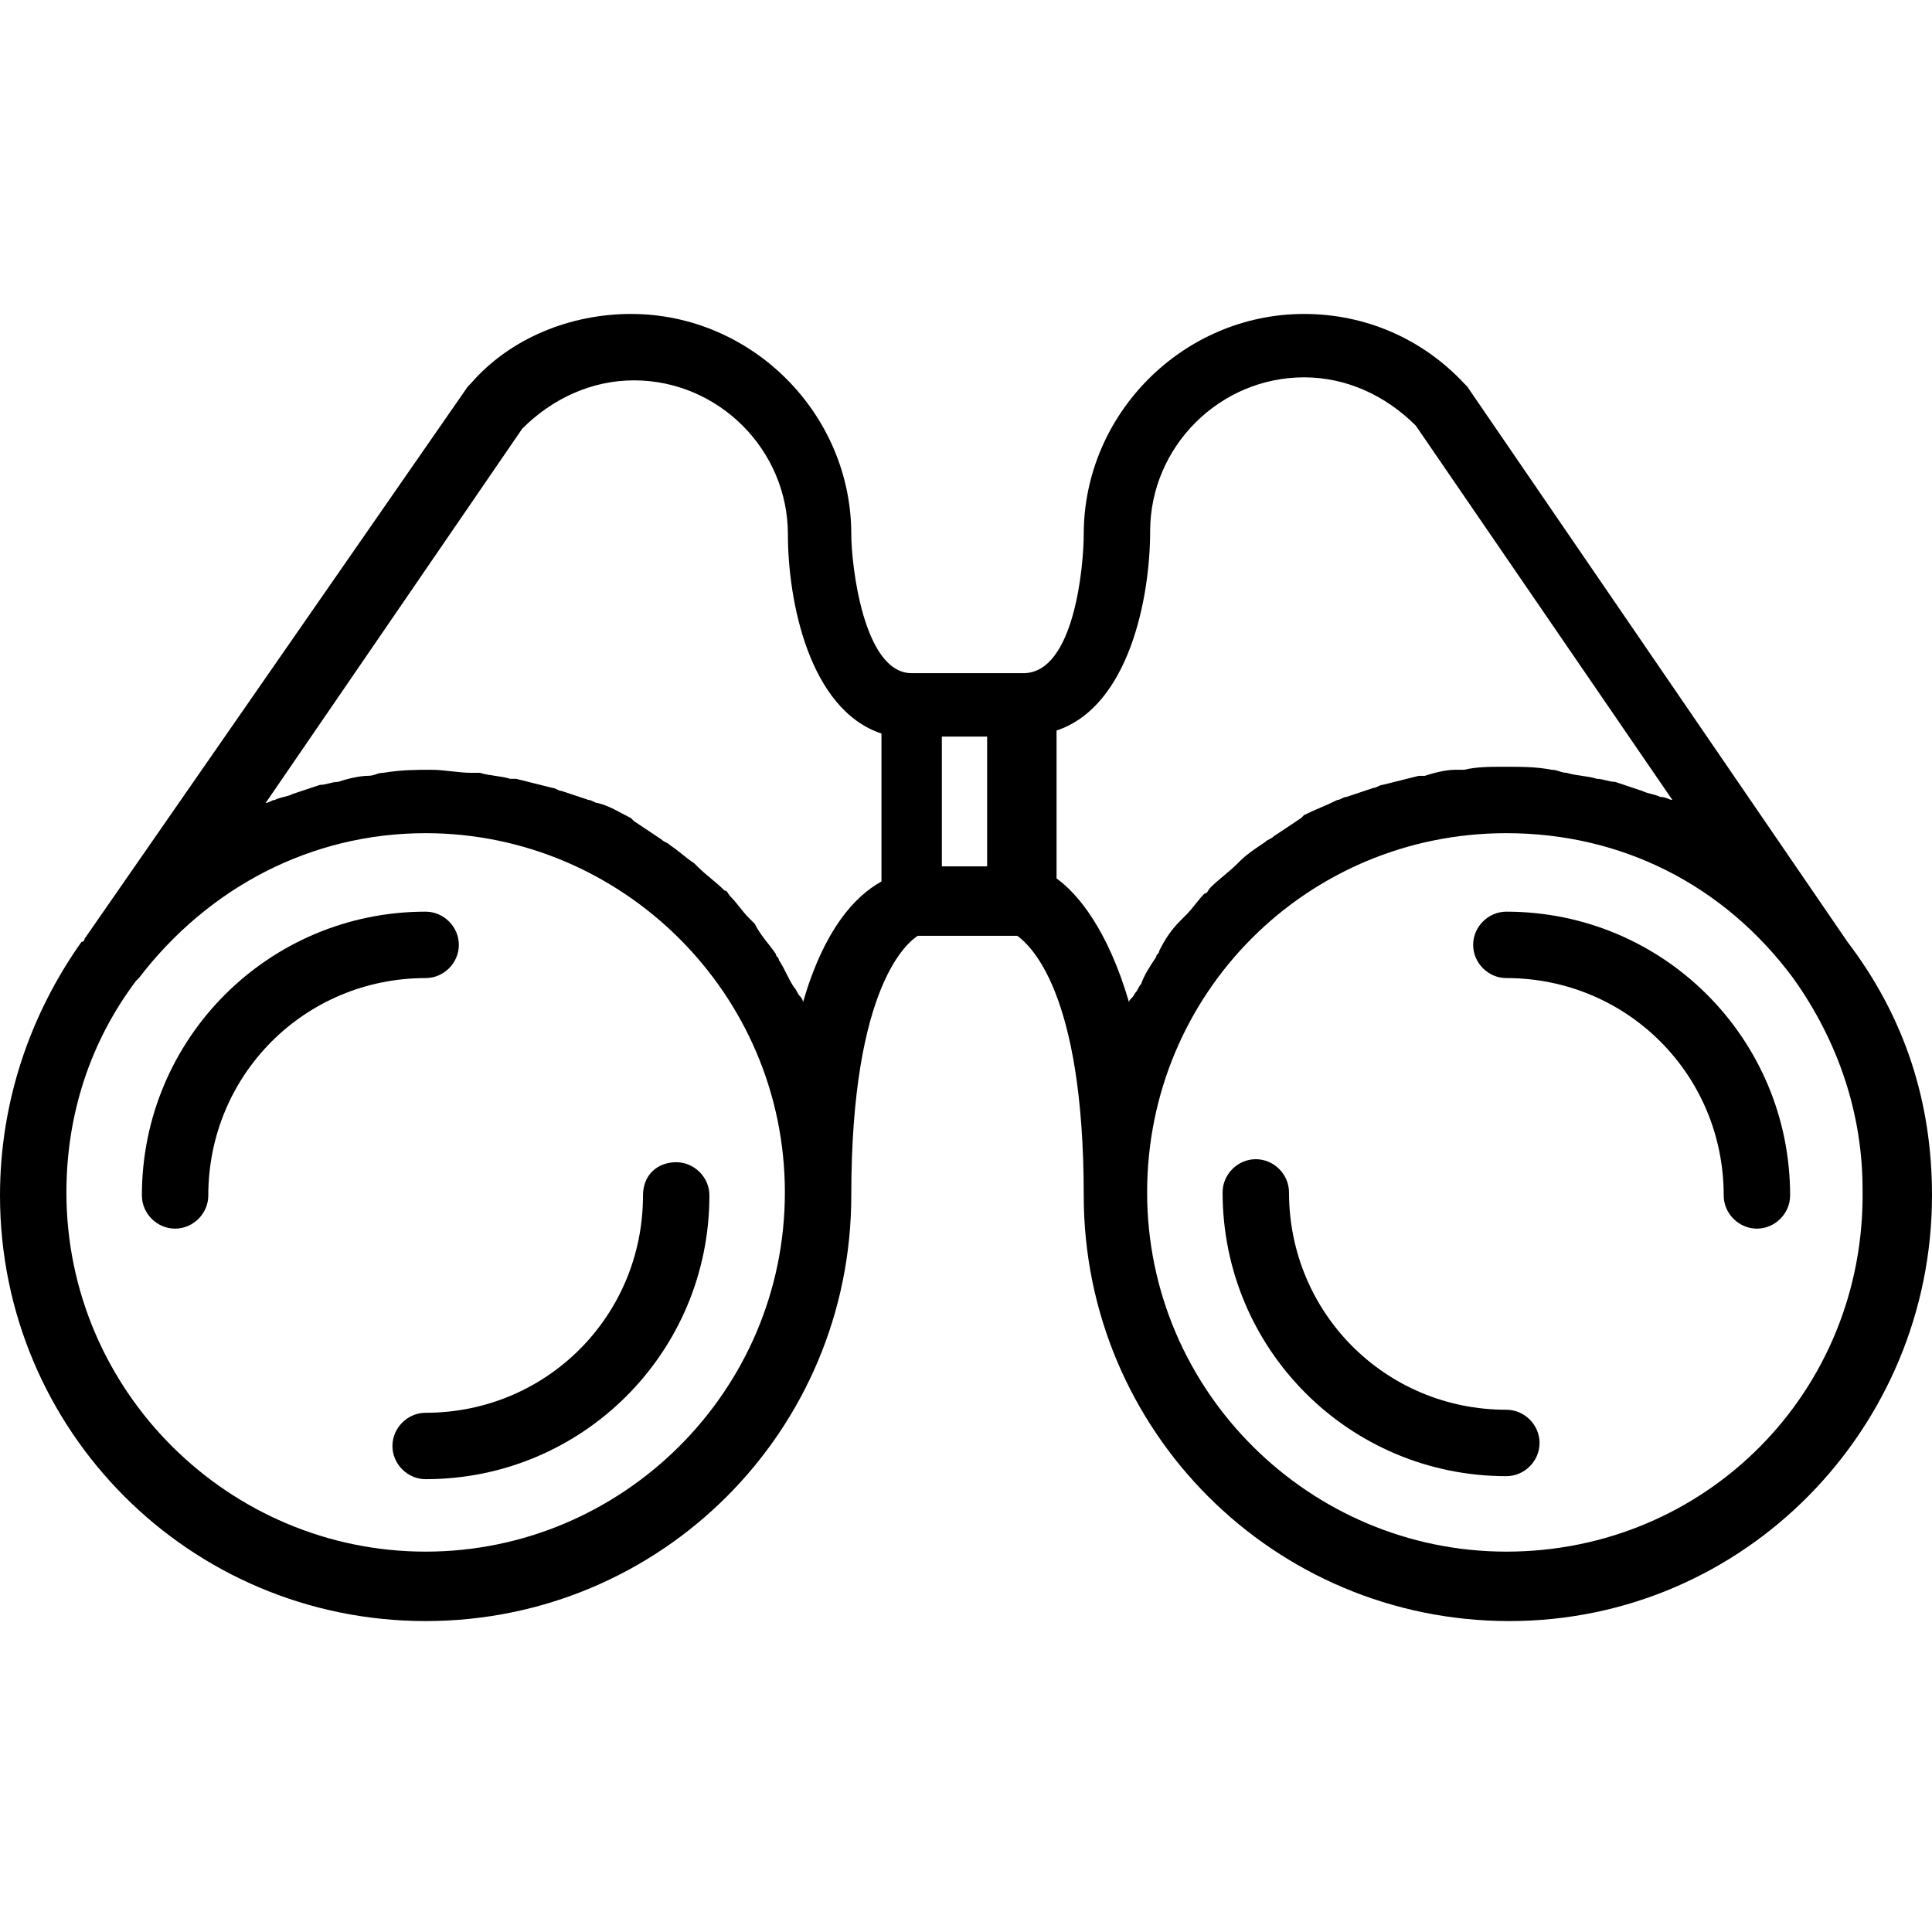 <?xml version="1.0" ?><svg style="enable-background:new 0 0 64 64;" version="1.1" viewBox="0 0 64 64" xml:space="preserve" xmlns="http://www.w3.org/2000/svg" xmlns:xlink="http://www.w3.org/1999/xlink"><g id="Layer_2"/><g id="Layer_3"/><g id="Layer_4"/><g id="Layer_5"/><g id="Layer_6"/><g id="Layer_7"/><g id="Layer_8"/><g id="Layer_9"/><g id="Layer_10"/><g id="Layer_11"/><g id="Layer_12"/><g id="Layer_13"/><g id="Layer_15"/><g id="Layer_16"/><g id="Layer_17"/><g id="Layer_18"><g><path d="M15.2,31.3c0-0.6-0.5-1.1-1.1-1.1c-5.2,0-9.4,4.2-9.4,9.4c0,0.6,0.5,1.1,1.1,1.1s1.1-0.5,1.1-1.1c0-4,3.2-7.2,7.2-7.2    C14.7,32.4,15.2,31.9,15.2,31.3z"/><path d="M21.3,39.6c0,4-3.2,7.2-7.2,7.2c-0.6,0-1.1,0.5-1.1,1.1c0,0.6,0.5,1.1,1.1,1.1c5.2,0,9.4-4.2,9.4-9.4    c0-0.6-0.5-1.1-1.1-1.1S21.3,38.9,21.3,39.6z"/><path d="M61.2,31.2C61.2,31.2,61.2,31.2,61.2,31.2L48.6,12.8c0,0-0.1-0.1-0.1-0.1c-1.4-1.5-3.3-2.3-5.3-2.3c-4,0-7.3,3.3-7.3,7.3    c0,1-0.3,4.6-2,4.6h-3.7c-1.6,0-2-3.6-2-4.6c0-4-3.3-7.3-7.3-7.3c-2,0-4,0.8-5.3,2.3c0,0-0.1,0.1-0.1,0.1L2.8,31.1    c0,0,0,0.1-0.1,0.1C1,33.6,0,36.5,0,39.6c0,7.8,6.3,14.1,14.1,14.1s14.1-6.3,14.1-14.1c0-7,1.9-8.4,2.2-8.6h3.3    c0.4,0.3,2.2,1.8,2.2,8.6c0,7.8,6.3,14.1,14.1,14.1S64,47.3,64,39.6C64,36.5,63.1,33.7,61.2,31.2z M14.1,51.4    c-6.5,0-11.9-5.3-11.9-11.9c0-2.6,0.8-5,2.3-7c0,0,0.1-0.1,0.1-0.1c2.3-3,5.7-4.8,9.5-4.8c6.5,0,11.9,5.3,11.9,11.9    S20.6,51.4,14.1,51.4z M26.6,33.2c0-0.1-0.1-0.2-0.1-0.2c-0.1-0.1-0.1-0.2-0.2-0.3c-0.2-0.3-0.3-0.6-0.5-0.9    c0-0.1-0.1-0.1-0.1-0.2c-0.2-0.3-0.5-0.6-0.7-1c-0.1-0.1-0.1-0.1-0.2-0.2c-0.2-0.2-0.4-0.5-0.6-0.7c-0.1-0.1-0.1-0.2-0.2-0.2    c-0.3-0.3-0.6-0.5-0.9-0.8c0,0-0.1-0.1-0.1-0.1c-0.3-0.2-0.5-0.4-0.8-0.6c-0.1-0.1-0.2-0.1-0.3-0.2c-0.3-0.2-0.6-0.4-0.9-0.6    c0,0-0.1-0.1-0.1-0.1c-0.4-0.2-0.7-0.4-1.1-0.5c-0.1,0-0.2-0.1-0.3-0.1c-0.3-0.1-0.6-0.2-0.9-0.3c-0.1,0-0.2-0.1-0.3-0.1    c-0.4-0.1-0.8-0.2-1.2-0.3c-0.1,0-0.2,0-0.2,0c-0.3-0.1-0.7-0.1-1-0.2c-0.1,0-0.2,0-0.3,0c-0.4,0-0.9-0.1-1.3-0.1    c-0.5,0-1,0-1.6,0.1c-0.2,0-0.3,0.1-0.5,0.1c-0.3,0-0.7,0.1-1,0.2c-0.2,0-0.4,0.1-0.6,0.1c-0.3,0.1-0.6,0.2-0.9,0.3    c-0.2,0.1-0.4,0.1-0.6,0.2c-0.1,0-0.2,0.1-0.3,0.1l8.5-12.4c1-1,2.3-1.6,3.7-1.6c2.8,0,5.1,2.3,5.1,5.1c0,2.2,0.7,5.8,3.1,6.6v4.9    C28.3,29.7,27.3,30.8,26.6,33.2z M31.2,24.4h1.5v4.3h-1.5V24.4z M37.4,33.2c-0.7-2.4-1.7-3.6-2.4-4.1v-4.9    c2.4-0.8,3.1-4.4,3.1-6.6c0-2.8,2.3-5.1,5.1-5.1c1.4,0,2.7,0.6,3.7,1.6l8.5,12.4c-0.1,0-0.2-0.1-0.4-0.1c-0.2-0.1-0.4-0.1-0.6-0.2    c-0.3-0.1-0.6-0.2-0.9-0.3c-0.2,0-0.4-0.1-0.6-0.1c-0.3-0.1-0.7-0.1-1-0.2c-0.2,0-0.3-0.1-0.5-0.1c-0.5-0.1-1-0.1-1.6-0.1    c-0.4,0-0.9,0-1.3,0.1c-0.1,0-0.2,0-0.3,0c-0.3,0-0.7,0.1-1,0.2c-0.1,0-0.2,0-0.2,0c-0.4,0.1-0.8,0.2-1.2,0.3    c-0.1,0-0.2,0.1-0.3,0.1c-0.3,0.1-0.6,0.2-0.9,0.3c-0.1,0-0.2,0.1-0.3,0.1c-0.4,0.2-0.7,0.3-1.1,0.5c0,0-0.1,0.1-0.1,0.1    c-0.3,0.2-0.6,0.4-0.9,0.6c-0.1,0.1-0.2,0.1-0.3,0.2c-0.3,0.2-0.6,0.4-0.8,0.6c0,0-0.1,0.1-0.1,0.1c-0.3,0.3-0.6,0.5-0.9,0.8    c-0.1,0.1-0.1,0.2-0.2,0.2c-0.2,0.2-0.4,0.5-0.6,0.7c-0.1,0.1-0.1,0.1-0.2,0.2c-0.3,0.3-0.5,0.6-0.7,1c0,0.1-0.1,0.1-0.1,0.2    c-0.2,0.3-0.4,0.6-0.5,0.9c-0.1,0.1-0.1,0.2-0.2,0.3C37.5,33.1,37.4,33.1,37.4,33.2z M49.9,51.4c-6.5,0-11.9-5.3-11.9-11.9    s5.3-11.9,11.9-11.9c3.8,0,7.2,1.7,9.5,4.8c1.5,2.1,2.3,4.5,2.3,7C61.8,46.1,56.5,51.4,49.9,51.4z"/><path d="M49.9,30.2c-0.6,0-1.1,0.5-1.1,1.1c0,0.6,0.5,1.1,1.1,1.1c4,0,7.2,3.2,7.2,7.2c0,0.6,0.5,1.1,1.1,1.1s1.1-0.5,1.1-1.1    C59.3,34.4,55.1,30.2,49.9,30.2z"/><path d="M49.9,46.7c-4,0-7.2-3.2-7.2-7.2c0-0.6-0.5-1.1-1.1-1.1s-1.1,0.5-1.1,1.1c0,5.2,4.2,9.4,9.4,9.4c0.6,0,1.1-0.5,1.1-1.1    C51,47.2,50.5,46.7,49.9,46.7z"/></g></g><g id="Layer_19"/><g id="Layer_20"/><g id="Layer_21"/><g id="Layer_22"/><g id="Layer_23"/><g id="Layer_24"/><g id="Layer_25"/><g id="Layer_26"/><g id="Layer_27"/></svg>